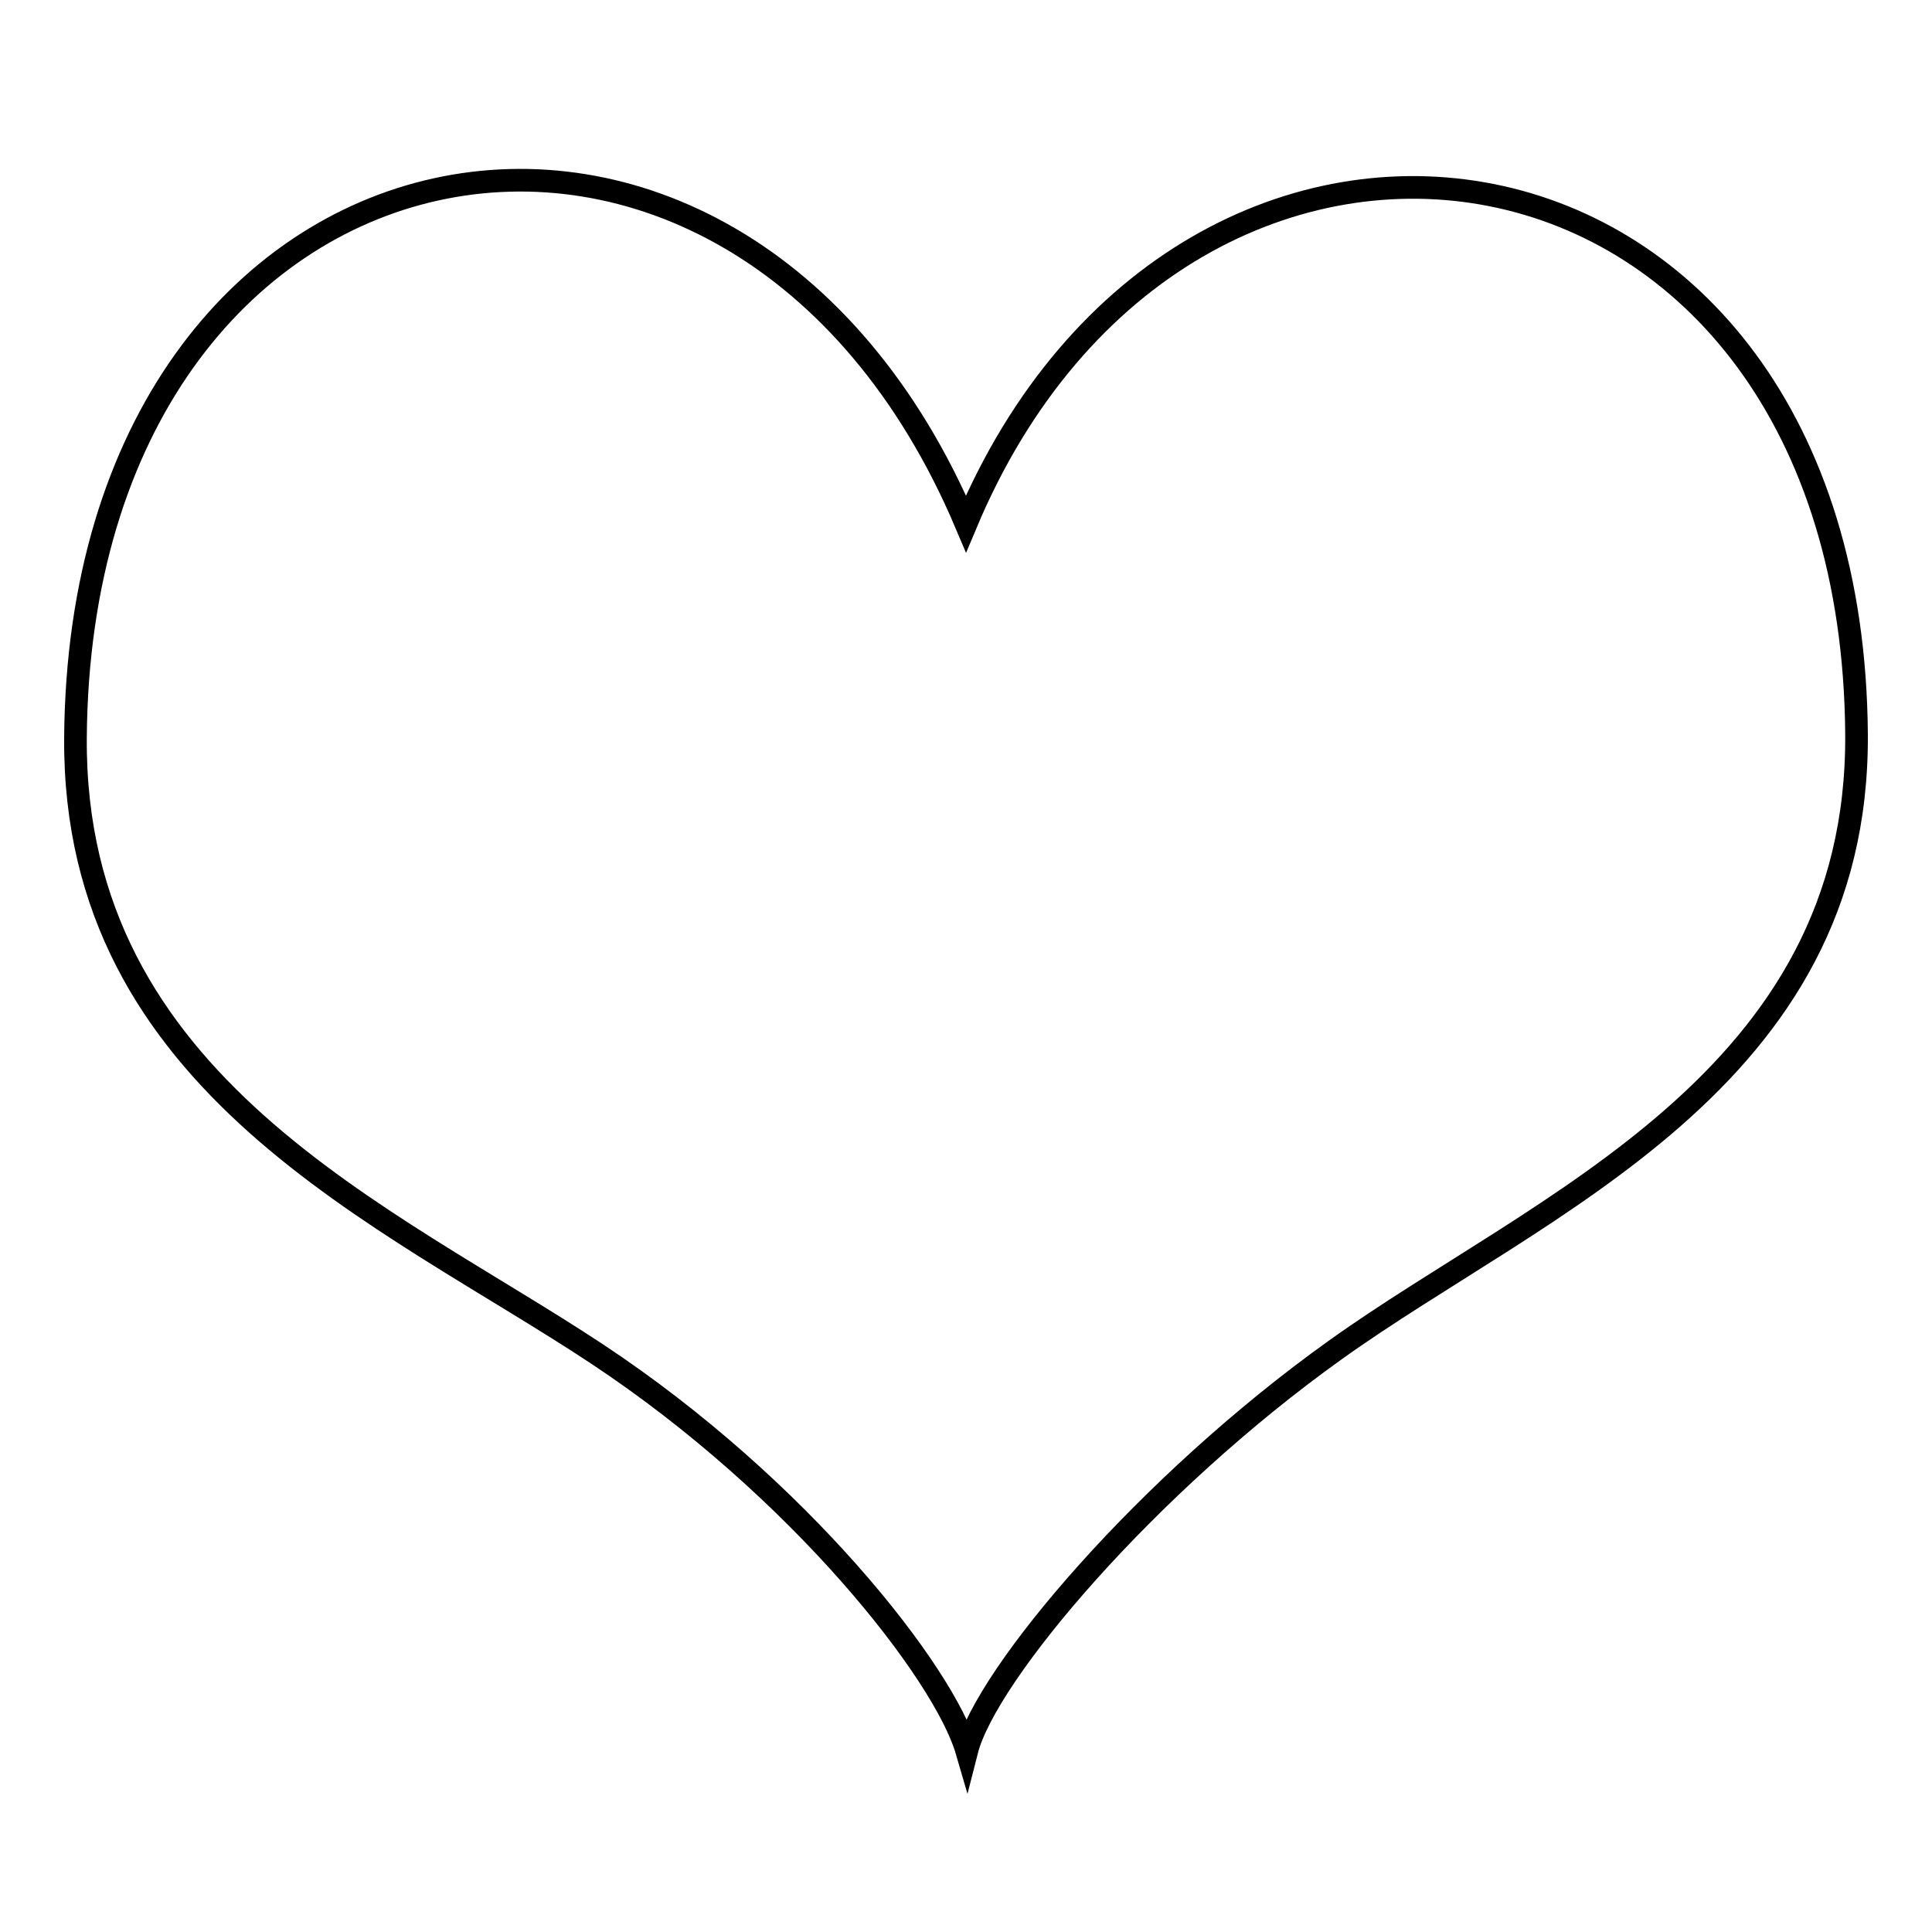 <?xml version="1.0" encoding="utf-8"?>
<!-- Svg Vector Icons : http://www.onlinewebfonts.com/icon -->
<!DOCTYPE svg PUBLIC "-//W3C//DTD SVG 1.1//EN" "http://www.w3.org/Graphics/SVG/1.1/DTD/svg11.dtd">
<svg version="1.1" xmlns="http://www.w3.org/2000/svg" xmlns:xlink="http://www.w3.org/1999/xlink" x="0px" y="0px" viewBox="0 0 256 256" enable-background="new 0 0 256 256" xml:space="preserve">
<g><g><path stroke-width="3" fill-opacity="0" stroke="#000000"  d="M128,69.4C97.4-2.8,10.6,14,10,97.8c-0.3,46,41.3,63.2,69.1,81.6c26.9,17.8,46,42.3,49,52.6c2.6-10.2,23.9-35.3,48.8-53.1c27.2-19.5,69.4-35.6,69.1-81.6C245.4,13.3,157.1,0.1,128,69.4L128,69.4z"/></g></g>
</svg>